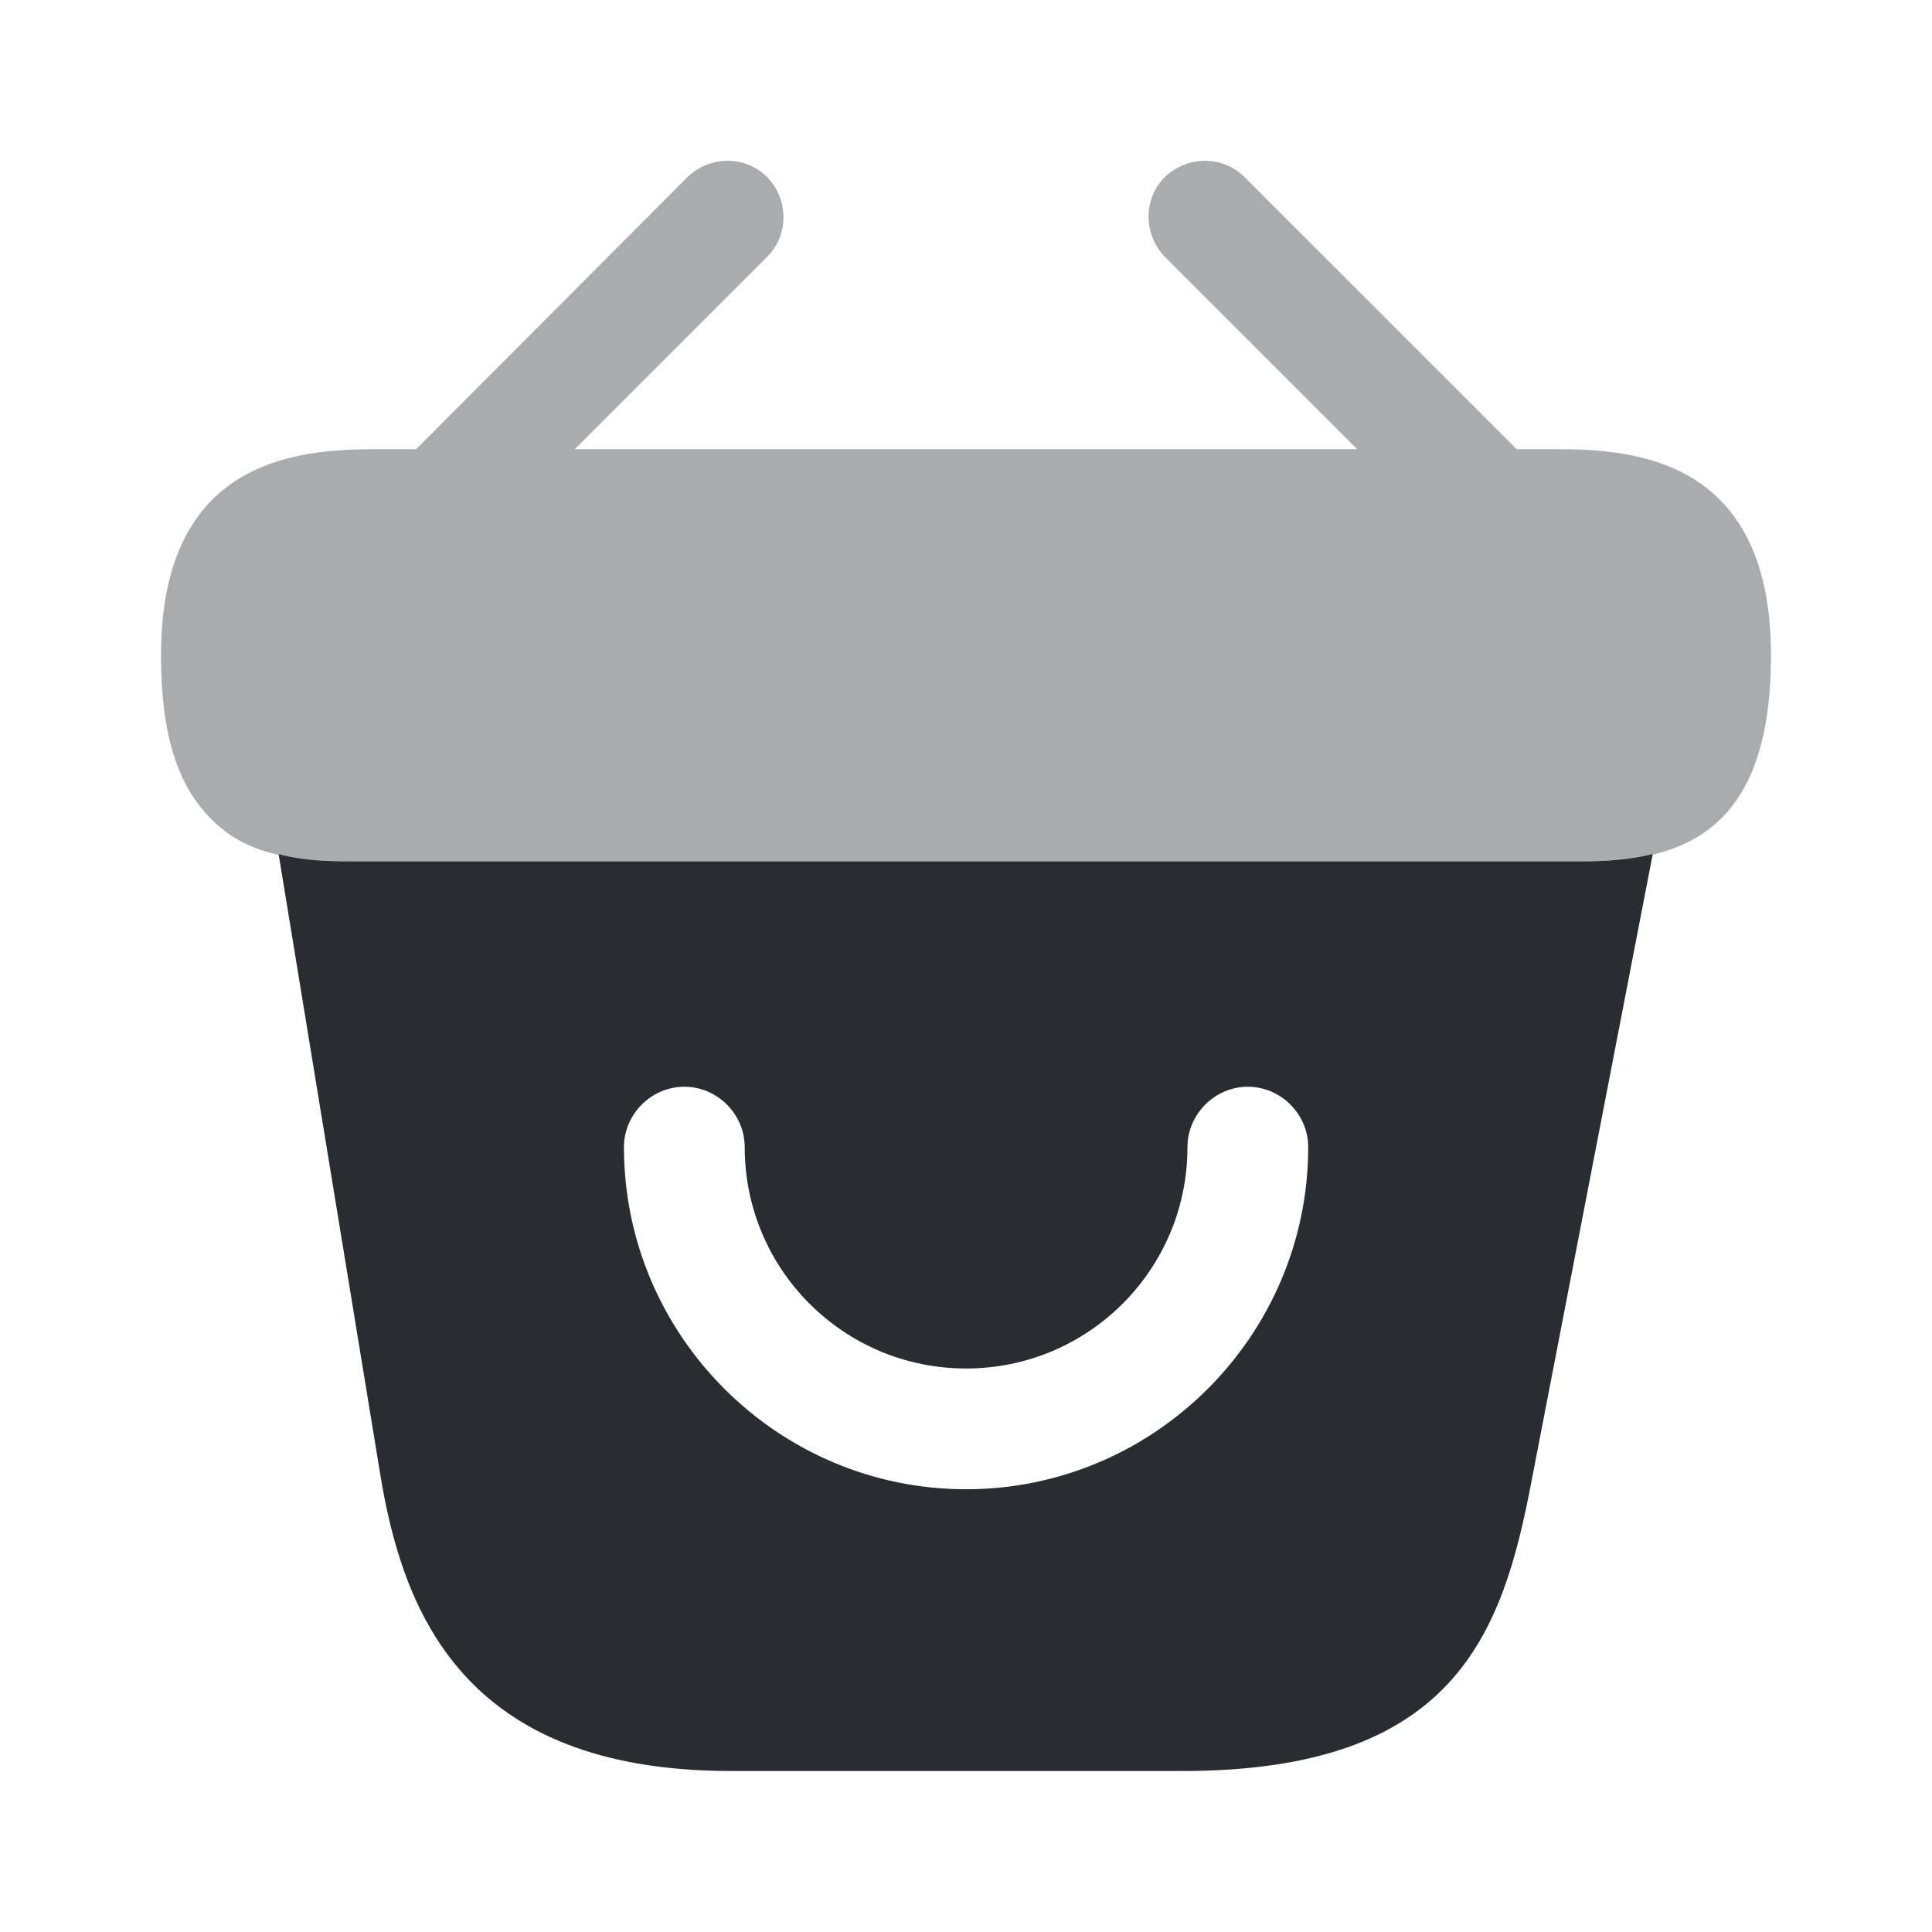 <?xml version="1.0" encoding="utf-8"?><!-- Uploaded to: SVG Repo, www.svgrepo.com, Generator: SVG Repo Mixer Tools -->
<svg width="800px" height="800px" viewBox="0 0 24 24" fill="none" xmlns="http://www.w3.org/2000/svg">
<path opacity="0.4" d="M19.24 5.58H18.84L15.46 2.2C15.19 1.93 14.75 1.93 14.47 2.2C14.2 2.47 14.2 2.91 14.47 3.19L16.86 5.58H7.14L9.53 3.19C9.8 2.92 9.8 2.48 9.53 2.2C9.26 1.93 8.82 1.93 8.54 2.2L5.17 5.58H4.77C3.87 5.58 2 5.58 2 8.14C2 9.11 2.2 9.75 2.62 10.17C2.86 10.42 3.15 10.55 3.46 10.62C3.75 10.69 4.06 10.7 4.36 10.7H19.64C19.95 10.7 20.24 10.68 20.52 10.62C21.36 10.42 22 9.82 22 8.14C22 5.58 20.13 5.58 19.24 5.58Z" fill="#292D32"/>
<path d="M19.651 10.7H4.361C4.071 10.7 3.751 10.69 3.461 10.61L4.721 18.3C5.001 20.02 5.751 22 9.081 22H14.691C18.061 22 18.661 20.31 19.021 18.42L20.531 10.61C20.251 10.68 19.951 10.7 19.651 10.7ZM12.001 18.5C9.661 18.5 7.751 16.59 7.751 14.25C7.751 13.84 8.091 13.5 8.501 13.5C8.911 13.5 9.251 13.84 9.251 14.25C9.251 15.77 10.481 17 12.001 17C13.521 17 14.751 15.77 14.751 14.25C14.751 13.84 15.091 13.5 15.501 13.5C15.911 13.5 16.251 13.84 16.251 14.25C16.251 16.59 14.341 18.5 12.001 18.5Z" fill="#292D32"/>
</svg>
